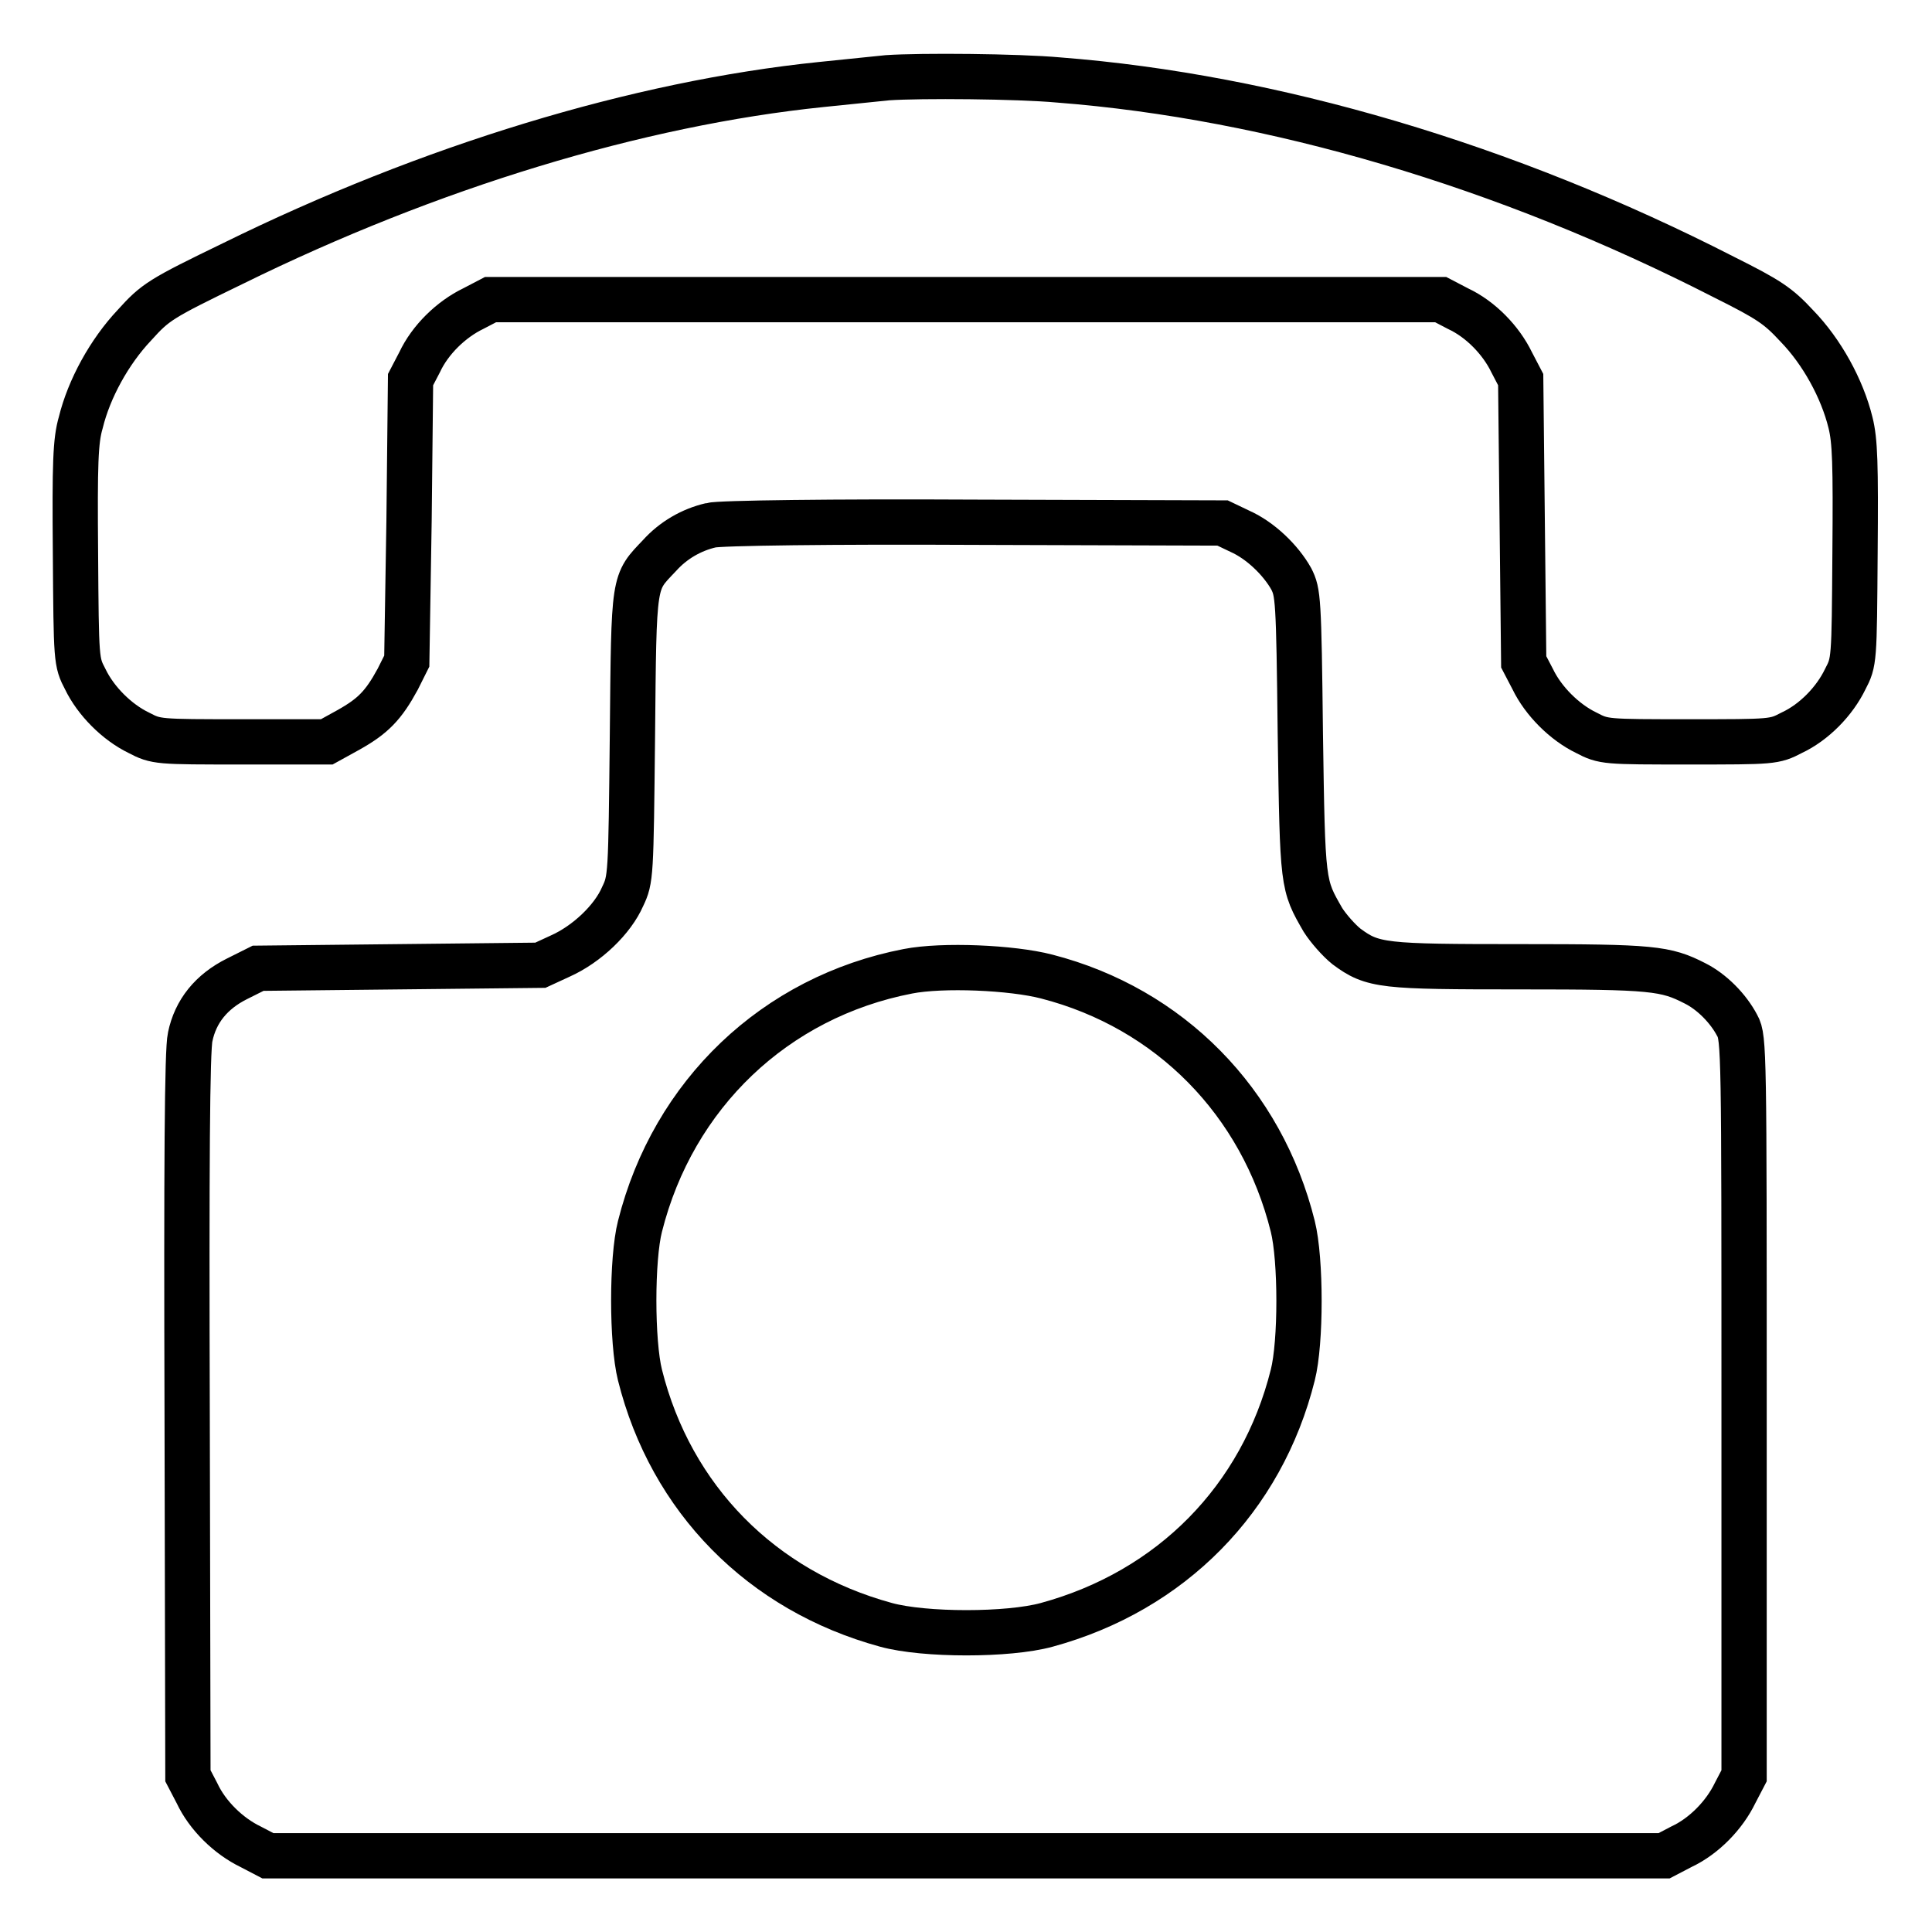 <?xml version="1.0" encoding="utf-8"?>
<!-- Svg Vector Icons : http://www.onlinewebfonts.com/icon -->
<!DOCTYPE svg PUBLIC "-//W3C//DTD SVG 1.1//EN" "http://www.w3.org/Graphics/SVG/1.1/DTD/svg11.dtd">
<svg version="1.1" xmlns="http://www.w3.org/2000/svg" xmlns:xlink="http://www.w3.org/1999/xlink" x="0px" y="0px" viewBox="0 0 256 256" enable-background="new 0 0 256 256" xml:space="preserve">
<g><g><g><path stroke-width="6" fill-opacity="0" stroke="#000000"  d="M117.6,10.3c-1,0.1-4.9,0.5-8.8,0.9c-24.3,2.5-51.9,10.9-77.9,23.7c-9.7,4.7-10.3,5.1-13.1,8.2c-3.3,3.5-6,8.4-7.1,12.9C10,58.4,9.9,61.4,10,73.3c0.1,14.3,0.1,14.4,1.3,16.7c1.4,2.9,4.2,5.7,7.1,7.1c2.3,1.2,2.5,1.2,13.6,1.2h11.3l2.9-1.6c3.2-1.8,4.6-3.2,6.5-6.7l1.2-2.4L54.2,69l0.2-18.7l1.2-2.3c1.4-3,4.2-5.7,7.1-7.1l2.3-1.2H128h62.9l2.3,1.2c3,1.4,5.7,4.2,7.1,7.1l1.2,2.3l0.2,18.7l0.2,18.7l1.2,2.3c1.4,2.9,4.2,5.7,7.1,7.1c2.3,1.2,2.5,1.2,13.6,1.2c11.1,0,11.3,0,13.6-1.2c3-1.4,5.7-4.2,7.1-7.1c1.2-2.3,1.2-2.4,1.3-16.7c0.1-11.9,0-14.9-0.6-17.3c-1.1-4.5-3.8-9.4-7.1-12.8c-2.5-2.7-3.7-3.5-9.7-6.5c-28.9-14.8-59.8-23.9-88.1-26.1C134.8,10.1,122,10,117.6,10.3z"/><path stroke-width="6" fill-opacity="0" stroke="#000000"  d="M94.2,69.6c-2.6,0.6-5,2-6.8,4c-3.5,3.7-3.4,2.8-3.6,23.9c-0.2,18.6-0.2,19-1.3,21.3c-1.3,3-4.7,6.3-8.3,7.9l-2.6,1.2l-18.7,0.2l-18.7,0.2l-2.8,1.4c-3.4,1.7-5.5,4.3-6.2,7.7c-0.4,1.7-0.5,17-0.4,50.2l0.1,47.7l1.2,2.3c1.4,3,4.2,5.7,7.1,7.1l2.3,1.2H128h92.5l2.3-1.2c3-1.4,5.7-4.2,7.1-7.1l1.2-2.3v-48.9c0-46.8,0-48.9-0.9-50.5c-1.2-2.3-3.4-4.5-5.6-5.6c-3.9-2-5.6-2.2-23.1-2.2c-18.3,0-19.6-0.1-23.1-2.7c-1-0.8-2.4-2.4-3.1-3.5c-2.7-4.7-2.7-4.5-3-24.7c-0.2-18-0.3-18.7-1.2-20.5c-1.4-2.5-4.1-5.1-6.8-6.3l-2.3-1.1l-33-0.1C110.6,69.1,95.2,69.3,94.2,69.6z M138.7,129.4c16.3,4.2,28.5,16.6,32.6,33.1c1.1,4.4,1.1,15.4,0,19.7c-4.1,16.4-16.1,28.6-32.6,33.1c-5.1,1.4-16.2,1.4-21.3,0c-16.5-4.5-28.5-16.7-32.6-33.1c-1.1-4.4-1.1-15.4,0-19.7c4.4-17.5,17.9-30.4,35.5-33.8C124.9,127.8,134.1,128.2,138.7,129.4z"/></g></g></g>
</svg>